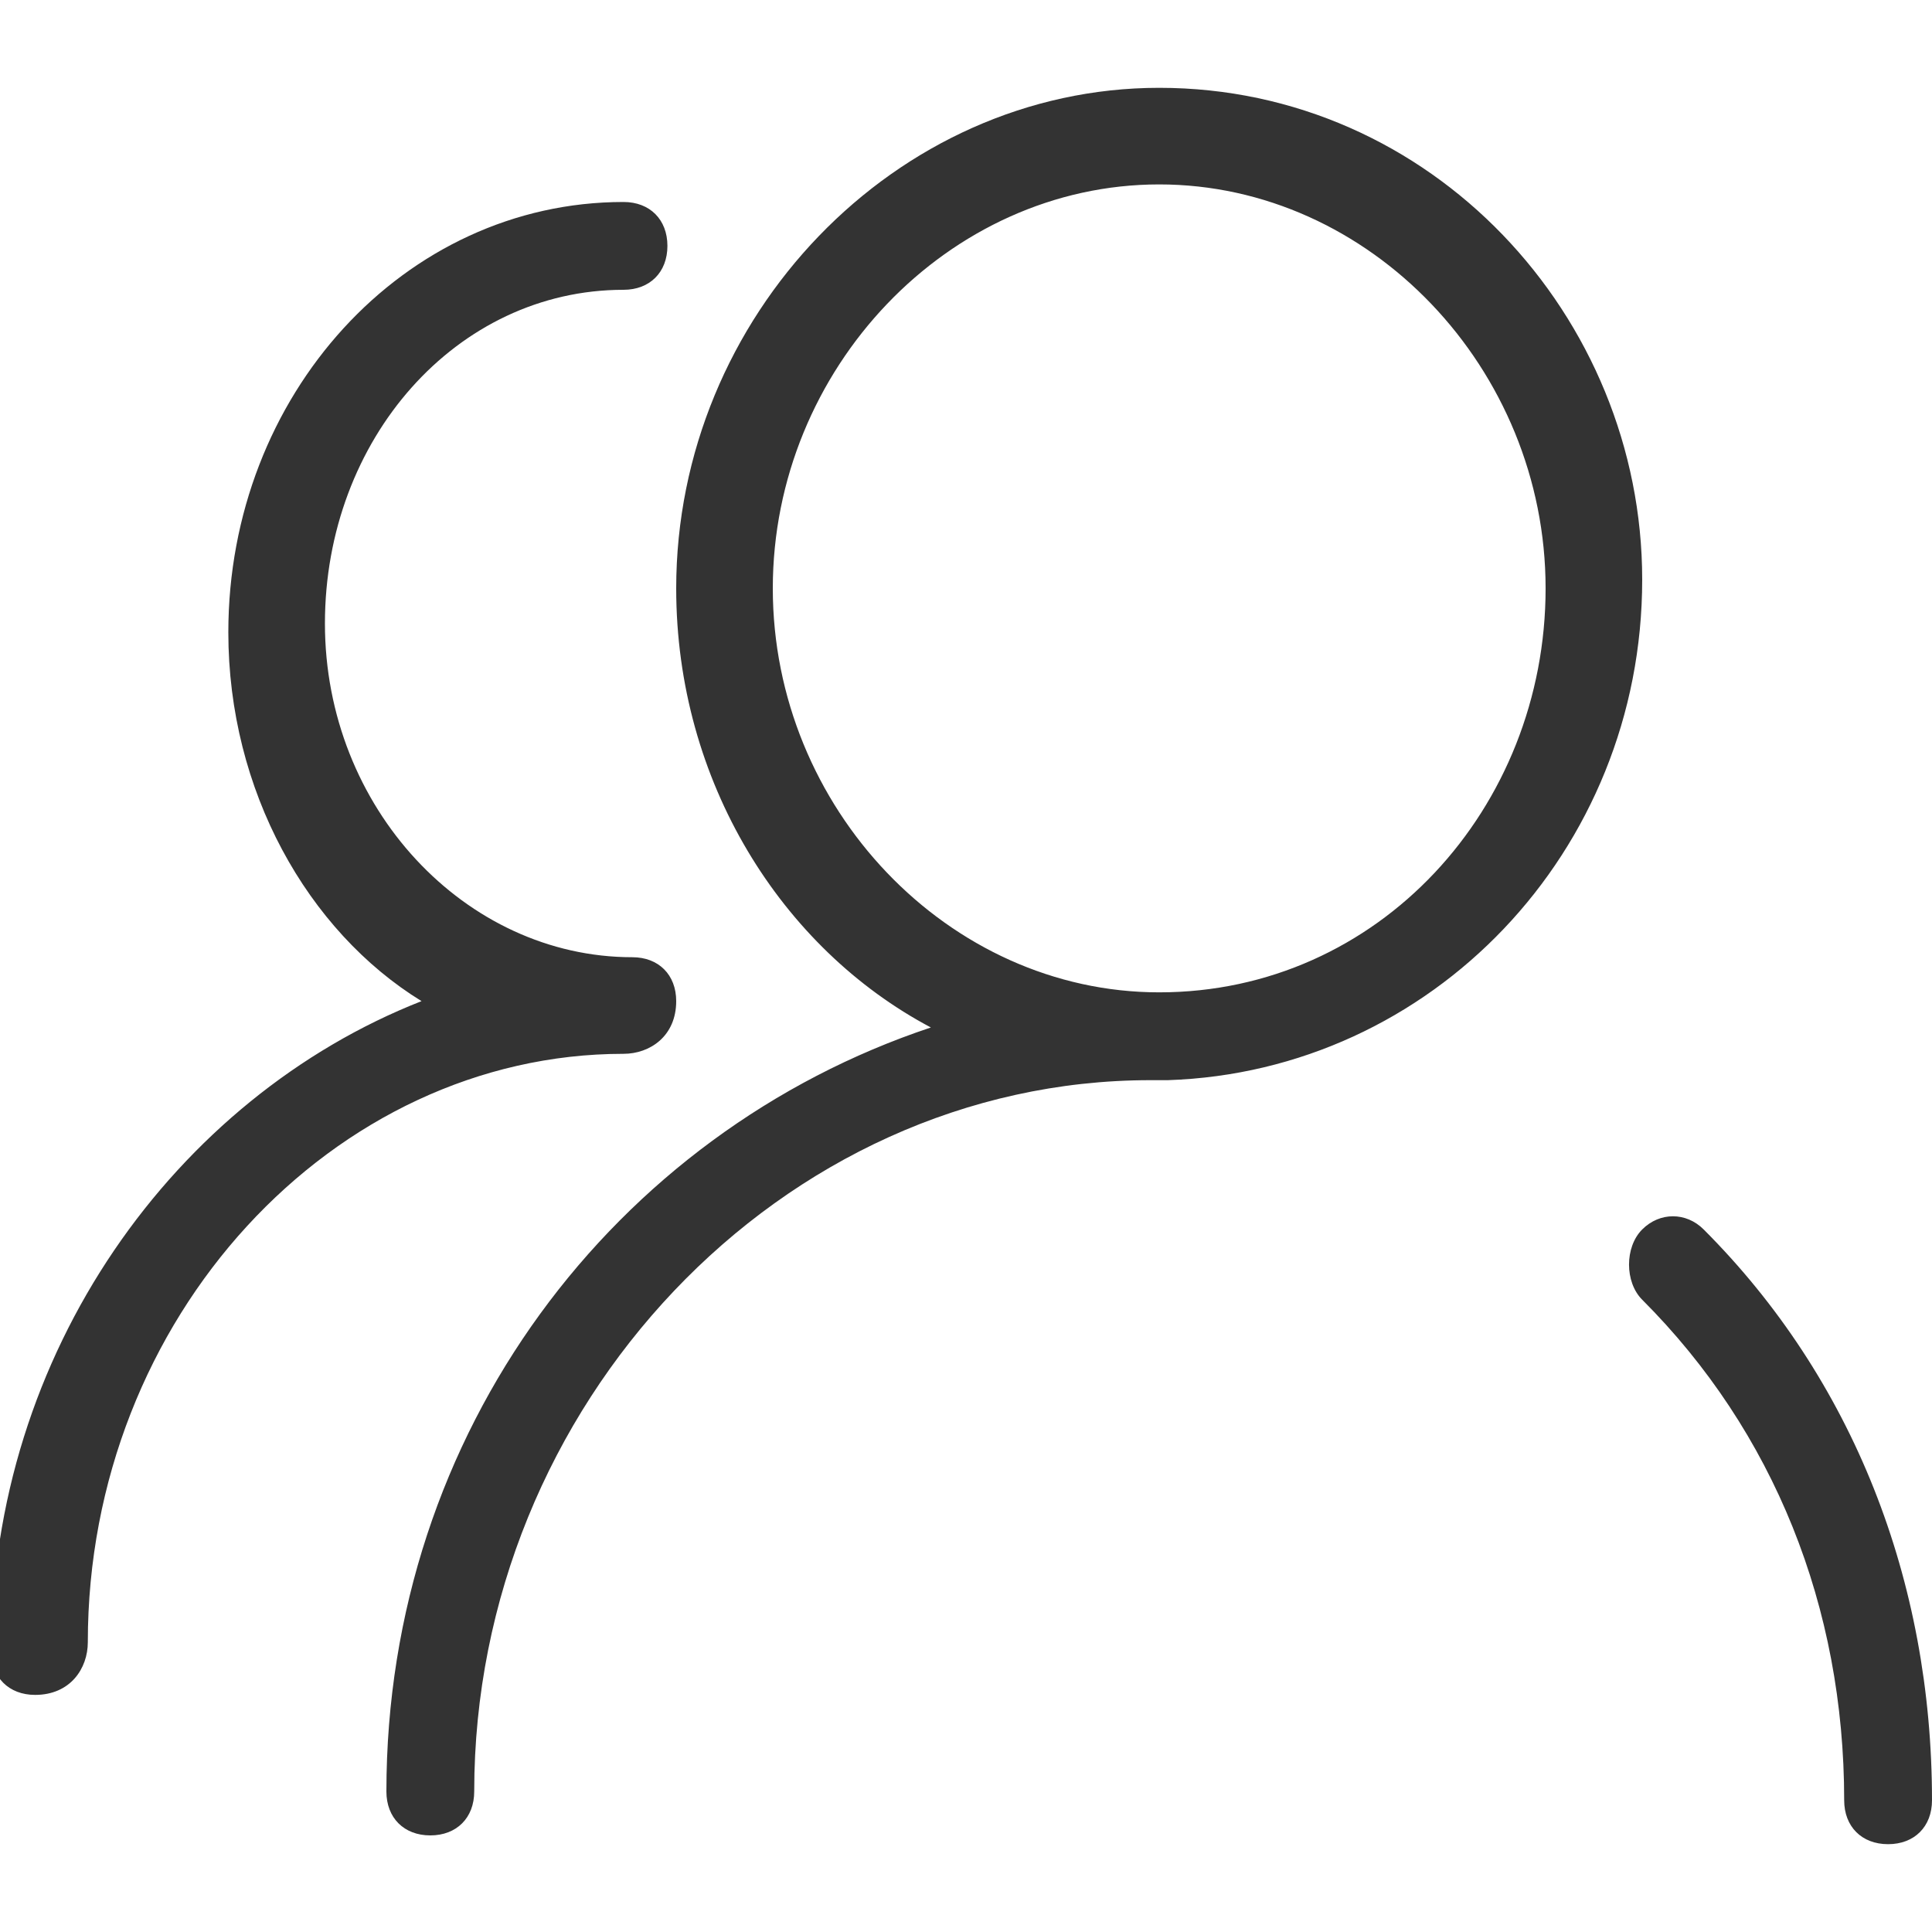 <?xml version="1.0" encoding="utf-8"?>
<!-- Generator: Adobe Illustrator 25.0.0, SVG Export Plug-In . SVG Version: 6.00 Build 0)  -->
<svg version="1.1" id="图层_1" xmlns="http://www.w3.org/2000/svg" xmlns:xlink="http://www.w3.org/1999/xlink" x="0px" y="0px"
	 viewBox="0 0 22 22" style="enable-background:new 0 0 22 22;" xml:space="preserve">
<style type="text/css">
	.st0{fill:#333333;}
</style>
<g>
	<g>
		<path class="st0" d="M13.2,1c-3,0-5.5,2.6-5.5,5.7c0,2.2,1.2,4.1,2.9,5c-3.6,1.2-6.2,4.6-6.2,8.7c0,0.3,0.2,0.5,0.5,0.5
			c0.3,0,0.5-0.2,0.5-0.5c0-4.4,3.5-8.1,7.7-8.1c0,0,0.1,0,0.2,0c3-0.1,5.4-2.6,5.4-5.7C18.7,3.6,16.3,1,13.2,1L13.2,1z M13.2,11.3
			c-2.4,0-4.4-2.1-4.4-4.6s2-4.6,4.4-4.6c2.4,0,4.4,2.1,4.4,4.6S15.7,11.3,13.2,11.3L13.2,11.3z M19.4,14c-0.2-0.2-0.5-0.2-0.7,0
			c-0.2,0.2-0.2,0.6,0,0.8c1.5,1.5,2.3,3.5,2.3,5.7c0,0.3,0.2,0.5,0.5,0.5c0.3,0,0.5-0.2,0.5-0.5C22,18,21.1,15.7,19.4,14L19.4,14z
			 M7.7,11.4c0-0.3-0.2-0.5-0.5-0.5c-1.9,0-3.5-1.7-3.5-3.8c0-2.1,1.5-3.8,3.4-3.8c0.3,0,0.5-0.2,0.5-0.5c0-0.3-0.2-0.5-0.5-0.5
			c-2.5,0-4.5,2.2-4.5,4.9c0,1.8,0.9,3.4,2.2,4.2c-2.8,1.1-4.9,4-4.9,7.4c0,0.3,0.2,0.5,0.5,0.5C0.8,19.3,1,19,1,18.7
			C1,15,3.8,12,7.1,12C7.4,12,7.7,11.8,7.7,11.4L7.7,11.4z M7.7,11.4"/>
	</g>
</g>
</svg>
